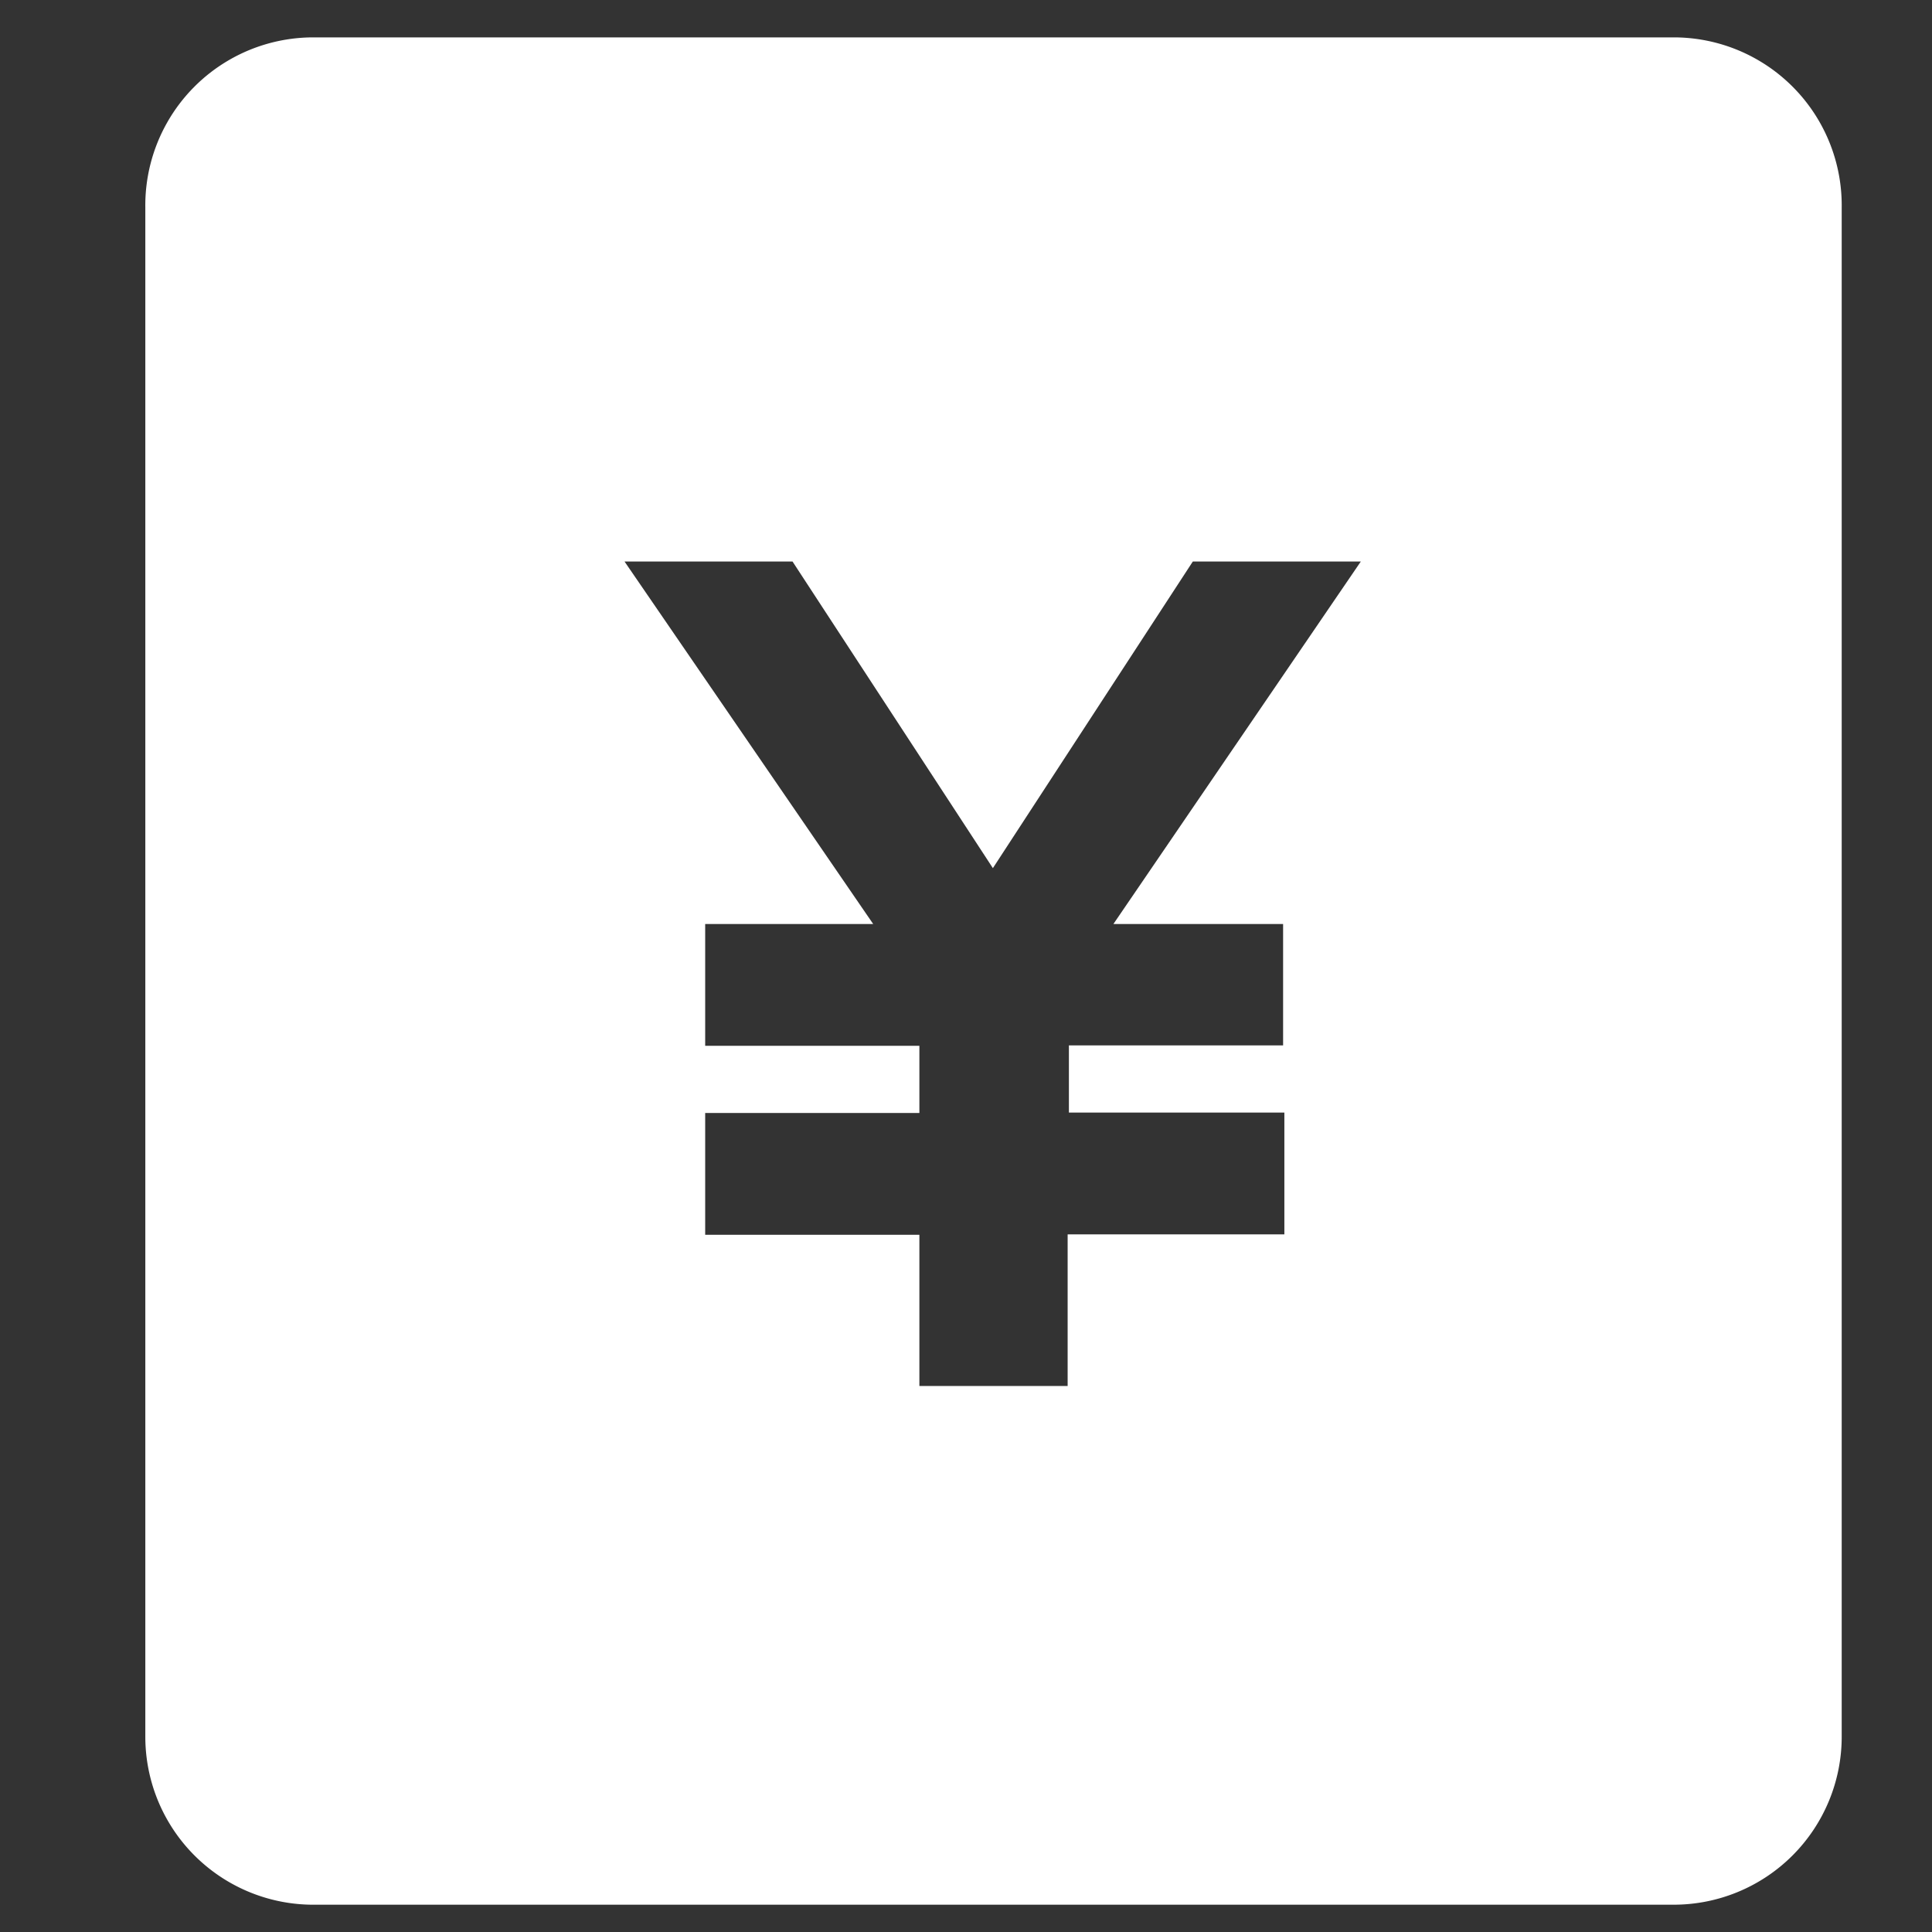 <?xml version="1.0" standalone="no"?><!DOCTYPE svg PUBLIC "-//W3C//DTD SVG 1.1//EN" "http://www.w3.org/Graphics/SVG/1.1/DTD/svg11.dtd"><svg t="1750041793898" class="icon" viewBox="0 0 1024 1024" version="1.1" xmlns="http://www.w3.org/2000/svg" p-id="12219" xmlns:xlink="http://www.w3.org/1999/xlink" width="200" height="200"><rect x="0" y="0" width="1024" height="1024" fill="#333333" stroke="none"/><path d="M887.096 19.812H166.066a89.043 89.043 0 0 0-89.043 90.157v810.518a89.043 89.043 0 0 0 90.157 89.043h719.917a89.043 89.043 0 0 0 89.043-89.043V109.969a89.043 89.043 0 0 0-89.043-90.157zM680.07 489.739v64.334h-113.53v35.617h114.198v64.557h-114.866V734.609h-78.581v-80.139h-113.53v-64.557h113.53v-35.617h-113.53V489.739h89.043l-131.784-192.111h89.043l106.184 162.504 105.962-162.504h89.043L590.136 489.739z" fill="#ffffff" p-id="12220"></path></svg>